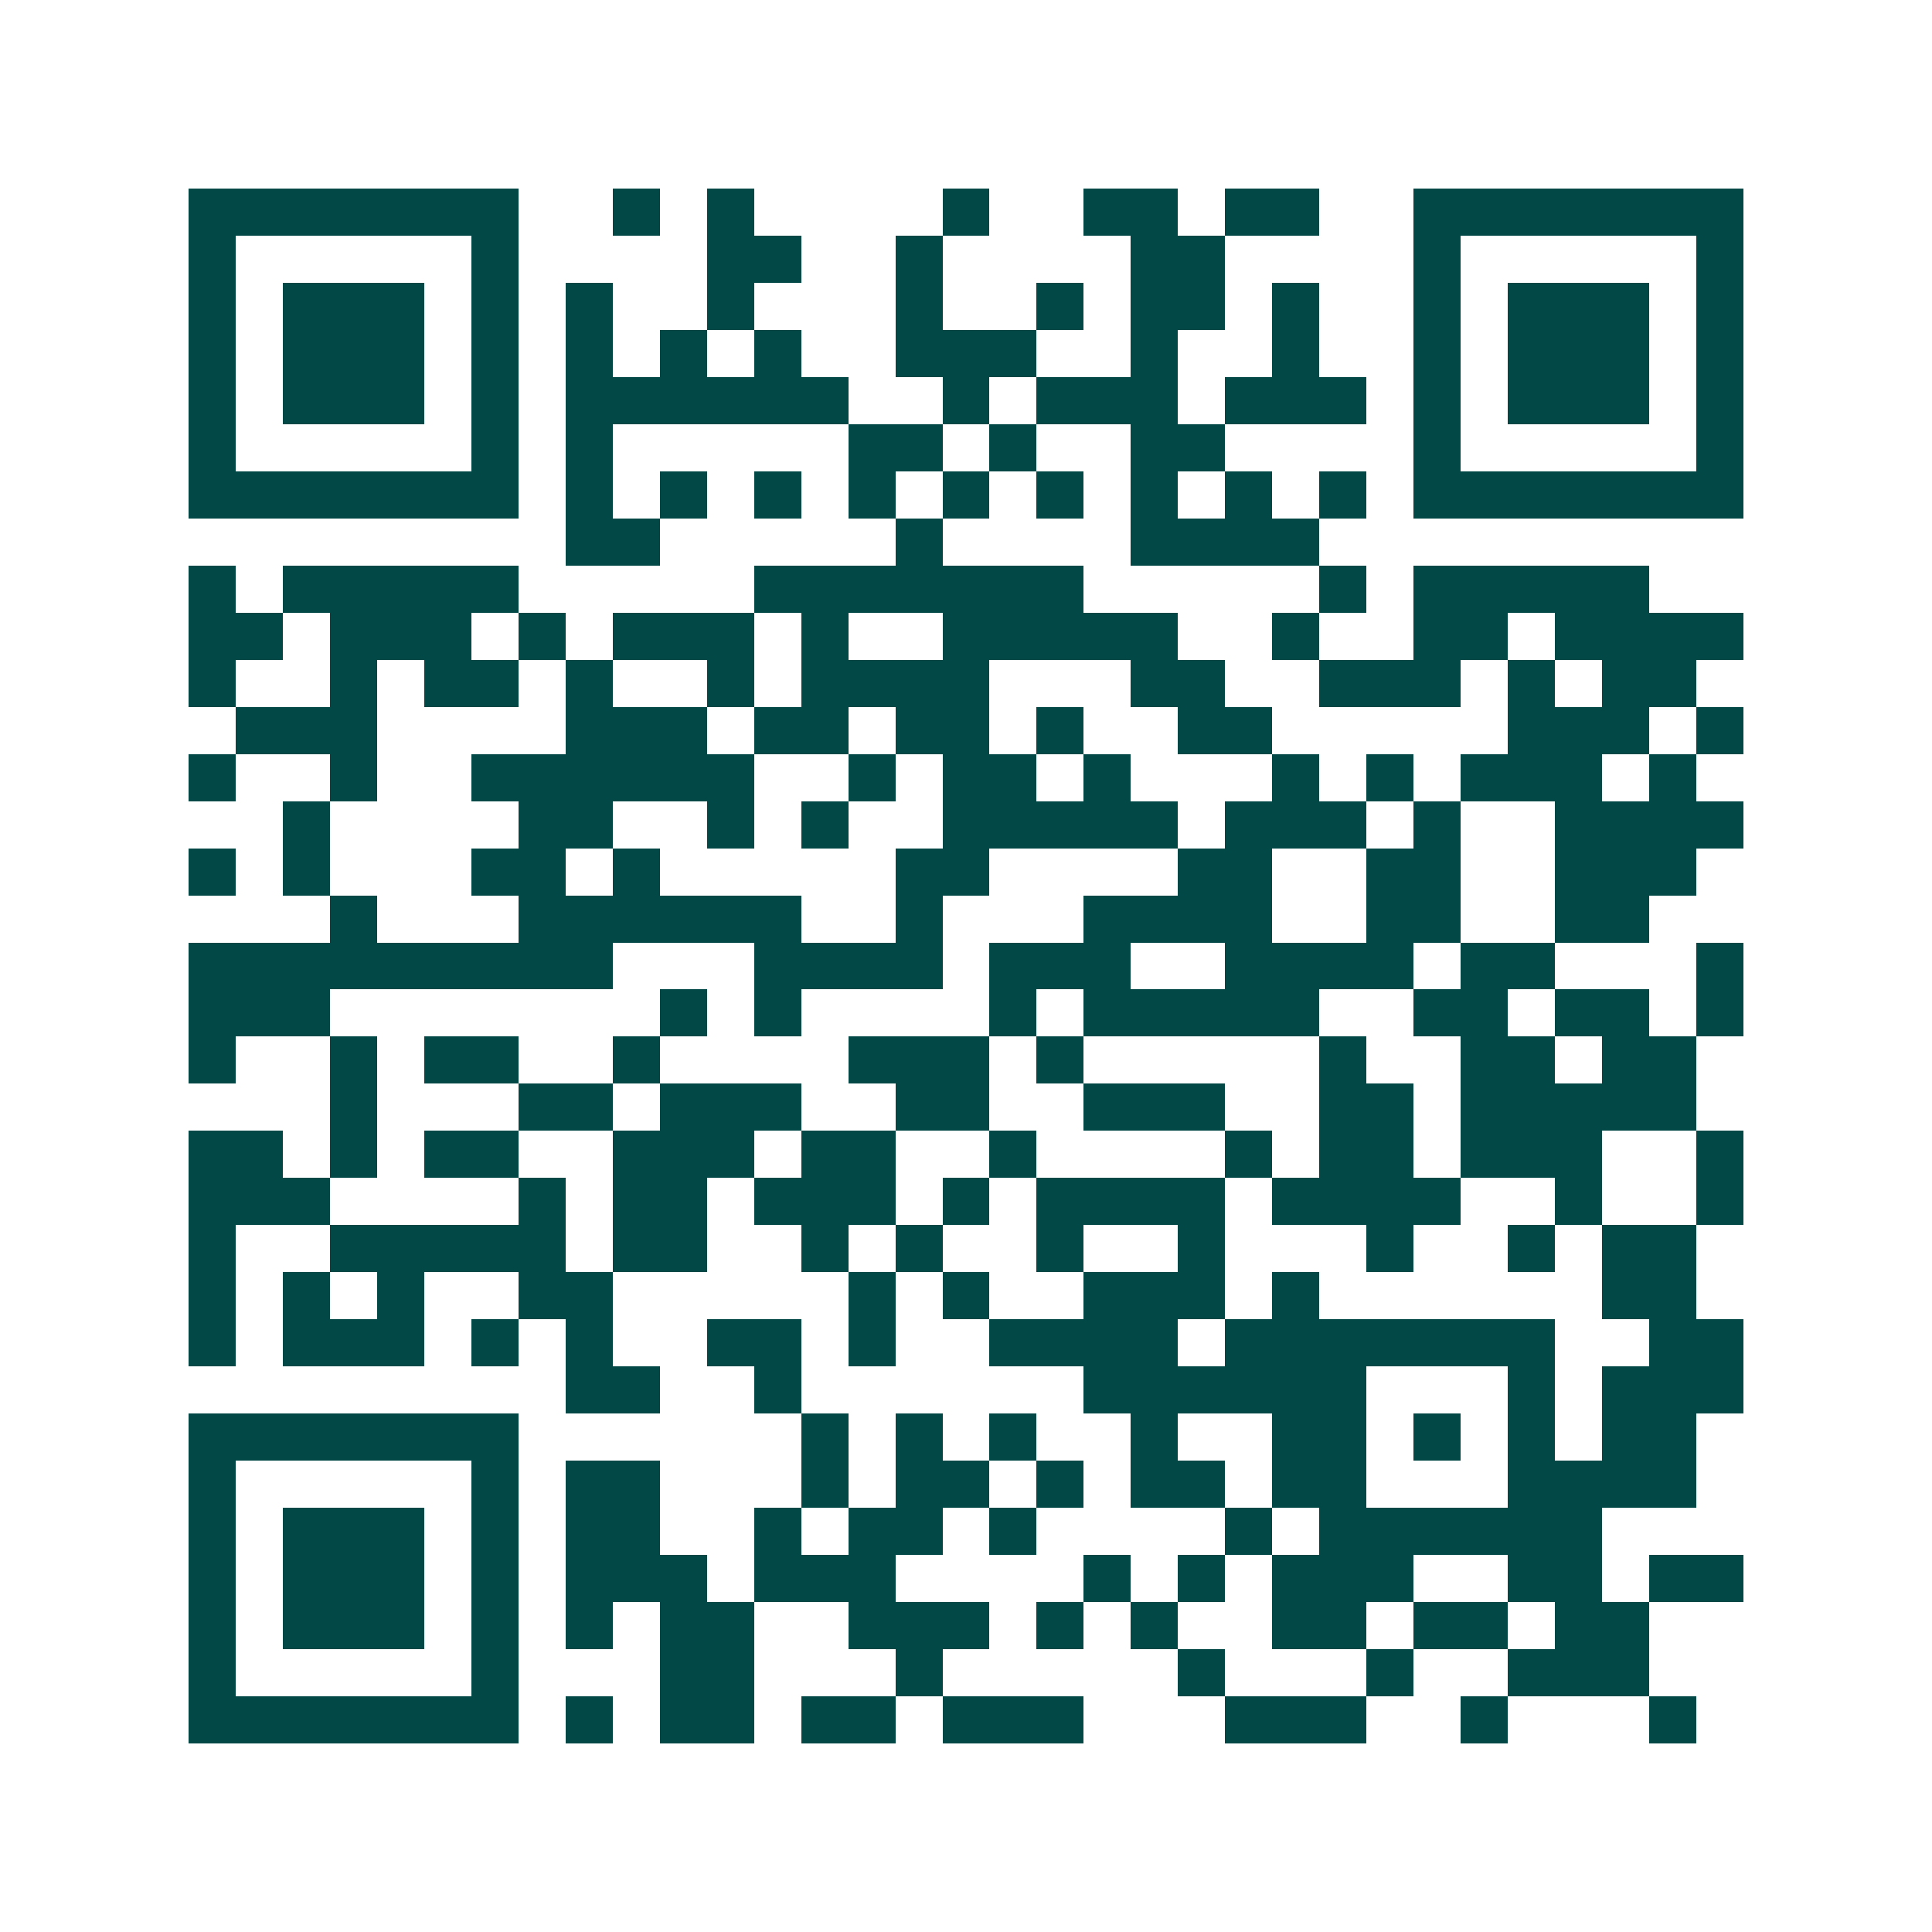 <svg xmlns="http://www.w3.org/2000/svg" width="200" height="200" viewBox="0 0 41 41" shape-rendering="crispEdges"><path fill="#ffffff" d="M0 0h41v41H0z"/><path stroke="#014847" d="M4 4.5h7m2 0h1m1 0h1m4 0h1m2 0h2m1 0h2m2 0h7M4 5.5h1m5 0h1m4 0h2m2 0h1m4 0h2m4 0h1m5 0h1M4 6.5h1m1 0h3m1 0h1m1 0h1m2 0h1m3 0h1m2 0h1m1 0h2m1 0h1m2 0h1m1 0h3m1 0h1M4 7.5h1m1 0h3m1 0h1m1 0h1m1 0h1m1 0h1m2 0h3m2 0h1m2 0h1m2 0h1m1 0h3m1 0h1M4 8.5h1m1 0h3m1 0h1m1 0h6m2 0h1m1 0h3m1 0h3m1 0h1m1 0h3m1 0h1M4 9.5h1m5 0h1m1 0h1m5 0h2m1 0h1m2 0h2m4 0h1m5 0h1M4 10.5h7m1 0h1m1 0h1m1 0h1m1 0h1m1 0h1m1 0h1m1 0h1m1 0h1m1 0h1m1 0h7M12 11.5h2m5 0h1m4 0h4M4 12.5h1m1 0h5m5 0h7m5 0h1m1 0h5M4 13.5h2m1 0h3m1 0h1m1 0h3m1 0h1m2 0h5m2 0h1m2 0h2m1 0h4M4 14.5h1m2 0h1m1 0h2m1 0h1m2 0h1m1 0h4m3 0h2m2 0h3m1 0h1m1 0h2M5 15.5h3m4 0h3m1 0h2m1 0h2m1 0h1m2 0h2m5 0h3m1 0h1M4 16.5h1m2 0h1m2 0h6m2 0h1m1 0h2m1 0h1m3 0h1m1 0h1m1 0h3m1 0h1M6 17.5h1m4 0h2m2 0h1m1 0h1m2 0h5m1 0h3m1 0h1m2 0h4M4 18.5h1m1 0h1m3 0h2m1 0h1m5 0h2m4 0h2m2 0h2m2 0h3M7 19.5h1m3 0h6m2 0h1m3 0h4m2 0h2m2 0h2M4 20.5h9m3 0h4m1 0h3m2 0h4m1 0h2m3 0h1M4 21.5h3m7 0h1m1 0h1m4 0h1m1 0h5m2 0h2m1 0h2m1 0h1M4 22.5h1m2 0h1m1 0h2m2 0h1m4 0h3m1 0h1m5 0h1m2 0h2m1 0h2M7 23.5h1m3 0h2m1 0h3m2 0h2m2 0h3m2 0h2m1 0h5M4 24.5h2m1 0h1m1 0h2m2 0h3m1 0h2m2 0h1m4 0h1m1 0h2m1 0h3m2 0h1M4 25.5h3m4 0h1m1 0h2m1 0h3m1 0h1m1 0h4m1 0h4m2 0h1m2 0h1M4 26.5h1m2 0h5m1 0h2m2 0h1m1 0h1m2 0h1m2 0h1m3 0h1m2 0h1m1 0h2M4 27.5h1m1 0h1m1 0h1m2 0h2m5 0h1m1 0h1m2 0h3m1 0h1m6 0h2M4 28.5h1m1 0h3m1 0h1m1 0h1m2 0h2m1 0h1m2 0h4m1 0h7m2 0h2M12 29.5h2m2 0h1m6 0h6m3 0h1m1 0h3M4 30.5h7m6 0h1m1 0h1m1 0h1m2 0h1m2 0h2m1 0h1m1 0h1m1 0h2M4 31.5h1m5 0h1m1 0h2m3 0h1m1 0h2m1 0h1m1 0h2m1 0h2m3 0h4M4 32.5h1m1 0h3m1 0h1m1 0h2m2 0h1m1 0h2m1 0h1m4 0h1m1 0h6M4 33.5h1m1 0h3m1 0h1m1 0h3m1 0h3m4 0h1m1 0h1m1 0h3m2 0h2m1 0h2M4 34.5h1m1 0h3m1 0h1m1 0h1m1 0h2m2 0h3m1 0h1m1 0h1m2 0h2m1 0h2m1 0h2M4 35.5h1m5 0h1m3 0h2m3 0h1m5 0h1m3 0h1m2 0h3M4 36.5h7m1 0h1m1 0h2m1 0h2m1 0h3m3 0h3m2 0h1m3 0h1"/></svg>
